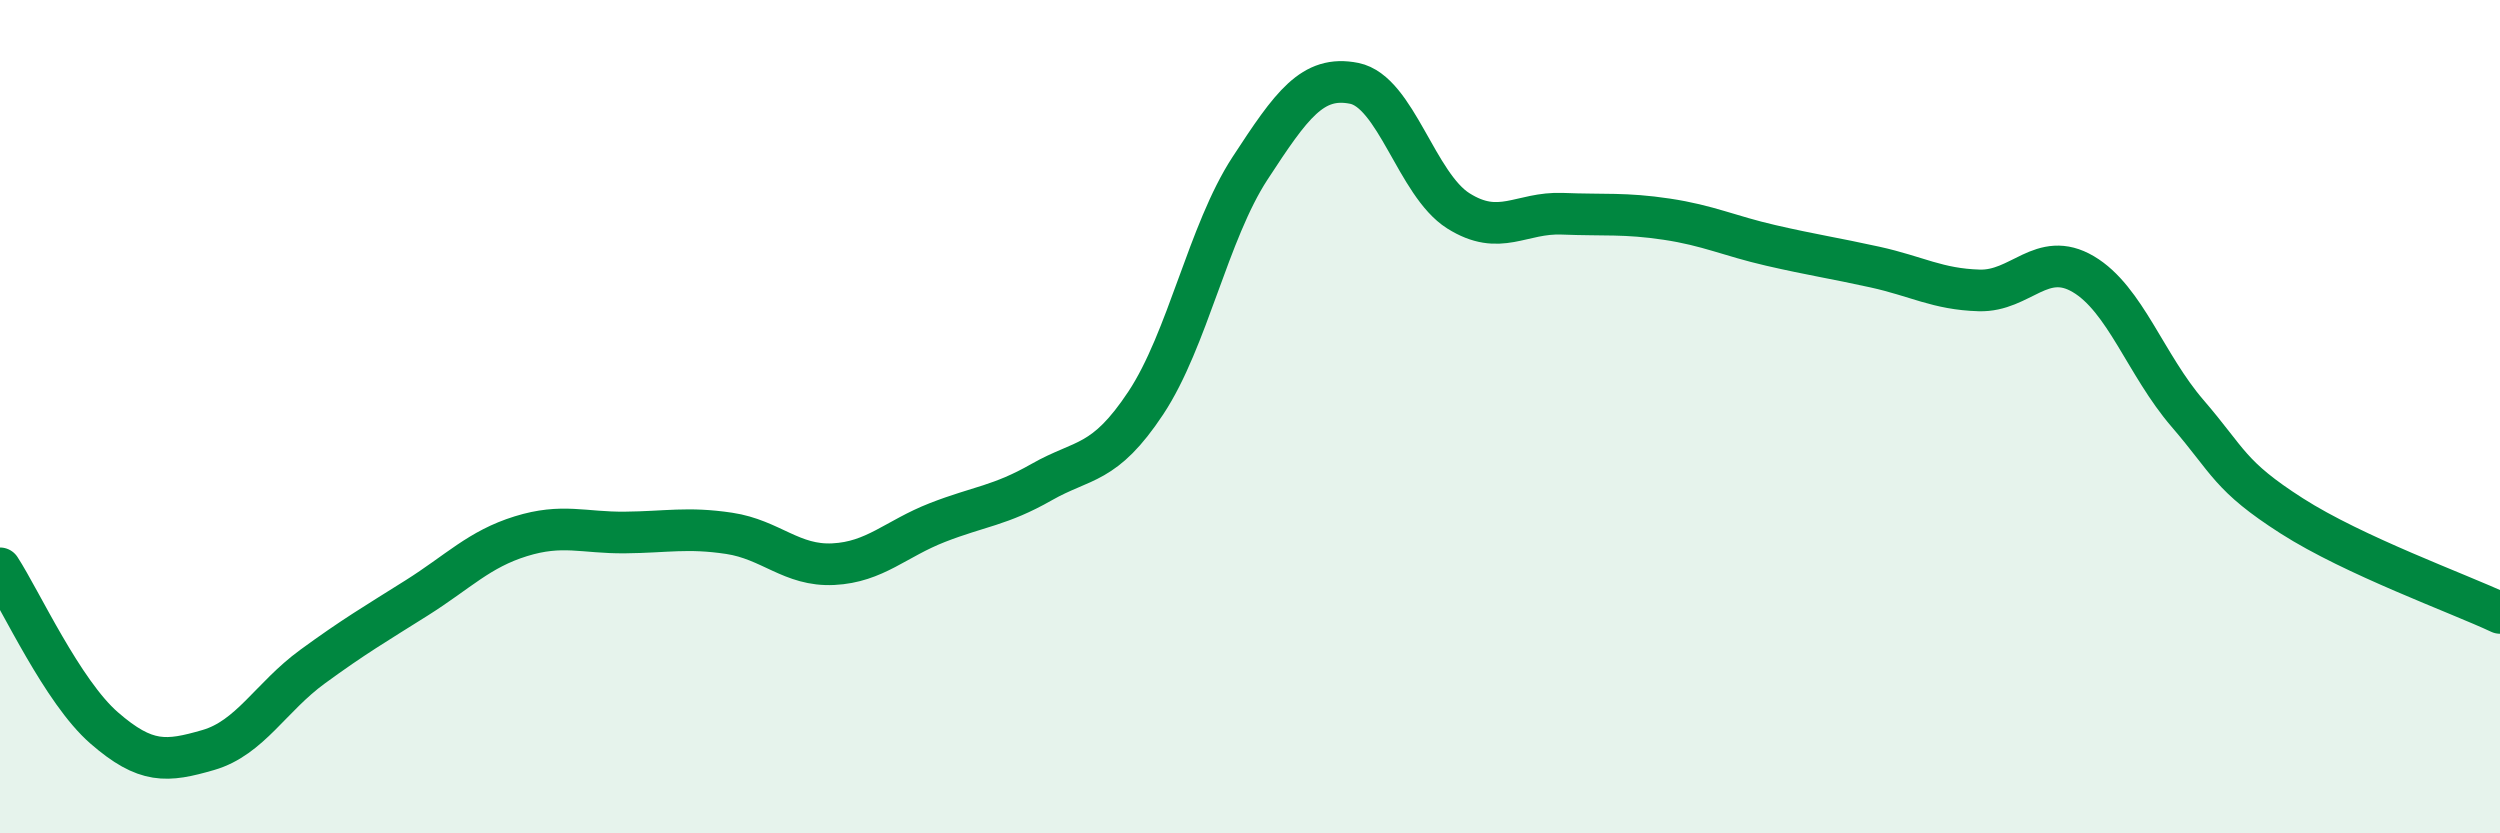 
    <svg width="60" height="20" viewBox="0 0 60 20" xmlns="http://www.w3.org/2000/svg">
      <path
        d="M 0,13.64 C 0.5,14.41 1.5,16.6 2.5,17.47 C 3.5,18.34 4,18.29 5,18 C 6,17.71 6.5,16.73 7.5,16 C 8.5,15.27 9,14.98 10,14.35 C 11,13.72 11.5,13.18 12.5,12.87 C 13.5,12.56 14,12.79 15,12.78 C 16,12.77 16.5,12.65 17.5,12.8 C 18.5,12.95 19,13.59 20,13.54 C 21,13.49 21.5,12.93 22.5,12.54 C 23.5,12.15 24,12.14 25,11.57 C 26,11 26.5,11.18 27.5,9.67 C 28.5,8.16 29,5.57 30,4.04 C 31,2.51 31.5,1.8 32.5,2 C 33.5,2.2 34,4.43 35,5.06 C 36,5.69 36.5,5.09 37.5,5.13 C 38.5,5.17 39,5.11 40,5.26 C 41,5.41 41.5,5.66 42.5,5.89 C 43.5,6.12 44,6.19 45,6.41 C 46,6.63 46.5,6.94 47.5,6.97 C 48.5,7 49,5.99 50,6.58 C 51,7.17 51.5,8.76 52.5,9.92 C 53.5,11.08 53.5,11.42 55,12.38 C 56.5,13.34 59,14.24 60,14.71L60 20L0 20Z"
        fill="#008740"
        opacity="0.1"
        stroke-linecap="round"
        stroke-linejoin="round"
      />
      <path
        d="M 0,13.64 C 0.5,14.41 1.5,16.6 2.5,17.47 C 3.5,18.34 4,18.29 5,18 C 6,17.71 6.5,16.73 7.5,16 C 8.5,15.27 9,14.98 10,14.35 C 11,13.72 11.5,13.18 12.5,12.87 C 13.5,12.56 14,12.79 15,12.78 C 16,12.77 16.5,12.65 17.5,12.8 C 18.5,12.95 19,13.59 20,13.54 C 21,13.49 21.5,12.93 22.5,12.54 C 23.5,12.15 24,12.14 25,11.57 C 26,11 26.5,11.18 27.5,9.67 C 28.5,8.16 29,5.57 30,4.04 C 31,2.51 31.5,1.8 32.5,2 C 33.5,2.2 34,4.43 35,5.06 C 36,5.69 36.5,5.09 37.5,5.13 C 38.5,5.17 39,5.11 40,5.26 C 41,5.41 41.5,5.66 42.5,5.89 C 43.5,6.12 44,6.19 45,6.41 C 46,6.63 46.5,6.94 47.5,6.97 C 48.5,7 49,5.99 50,6.58 C 51,7.17 51.5,8.76 52.5,9.92 C 53.5,11.08 53.5,11.42 55,12.38 C 56.5,13.34 59,14.24 60,14.71"
        stroke="#008740"
        stroke-width="1"
        fill="none"
        stroke-linecap="round"
        stroke-linejoin="round"
      />
    </svg>
  